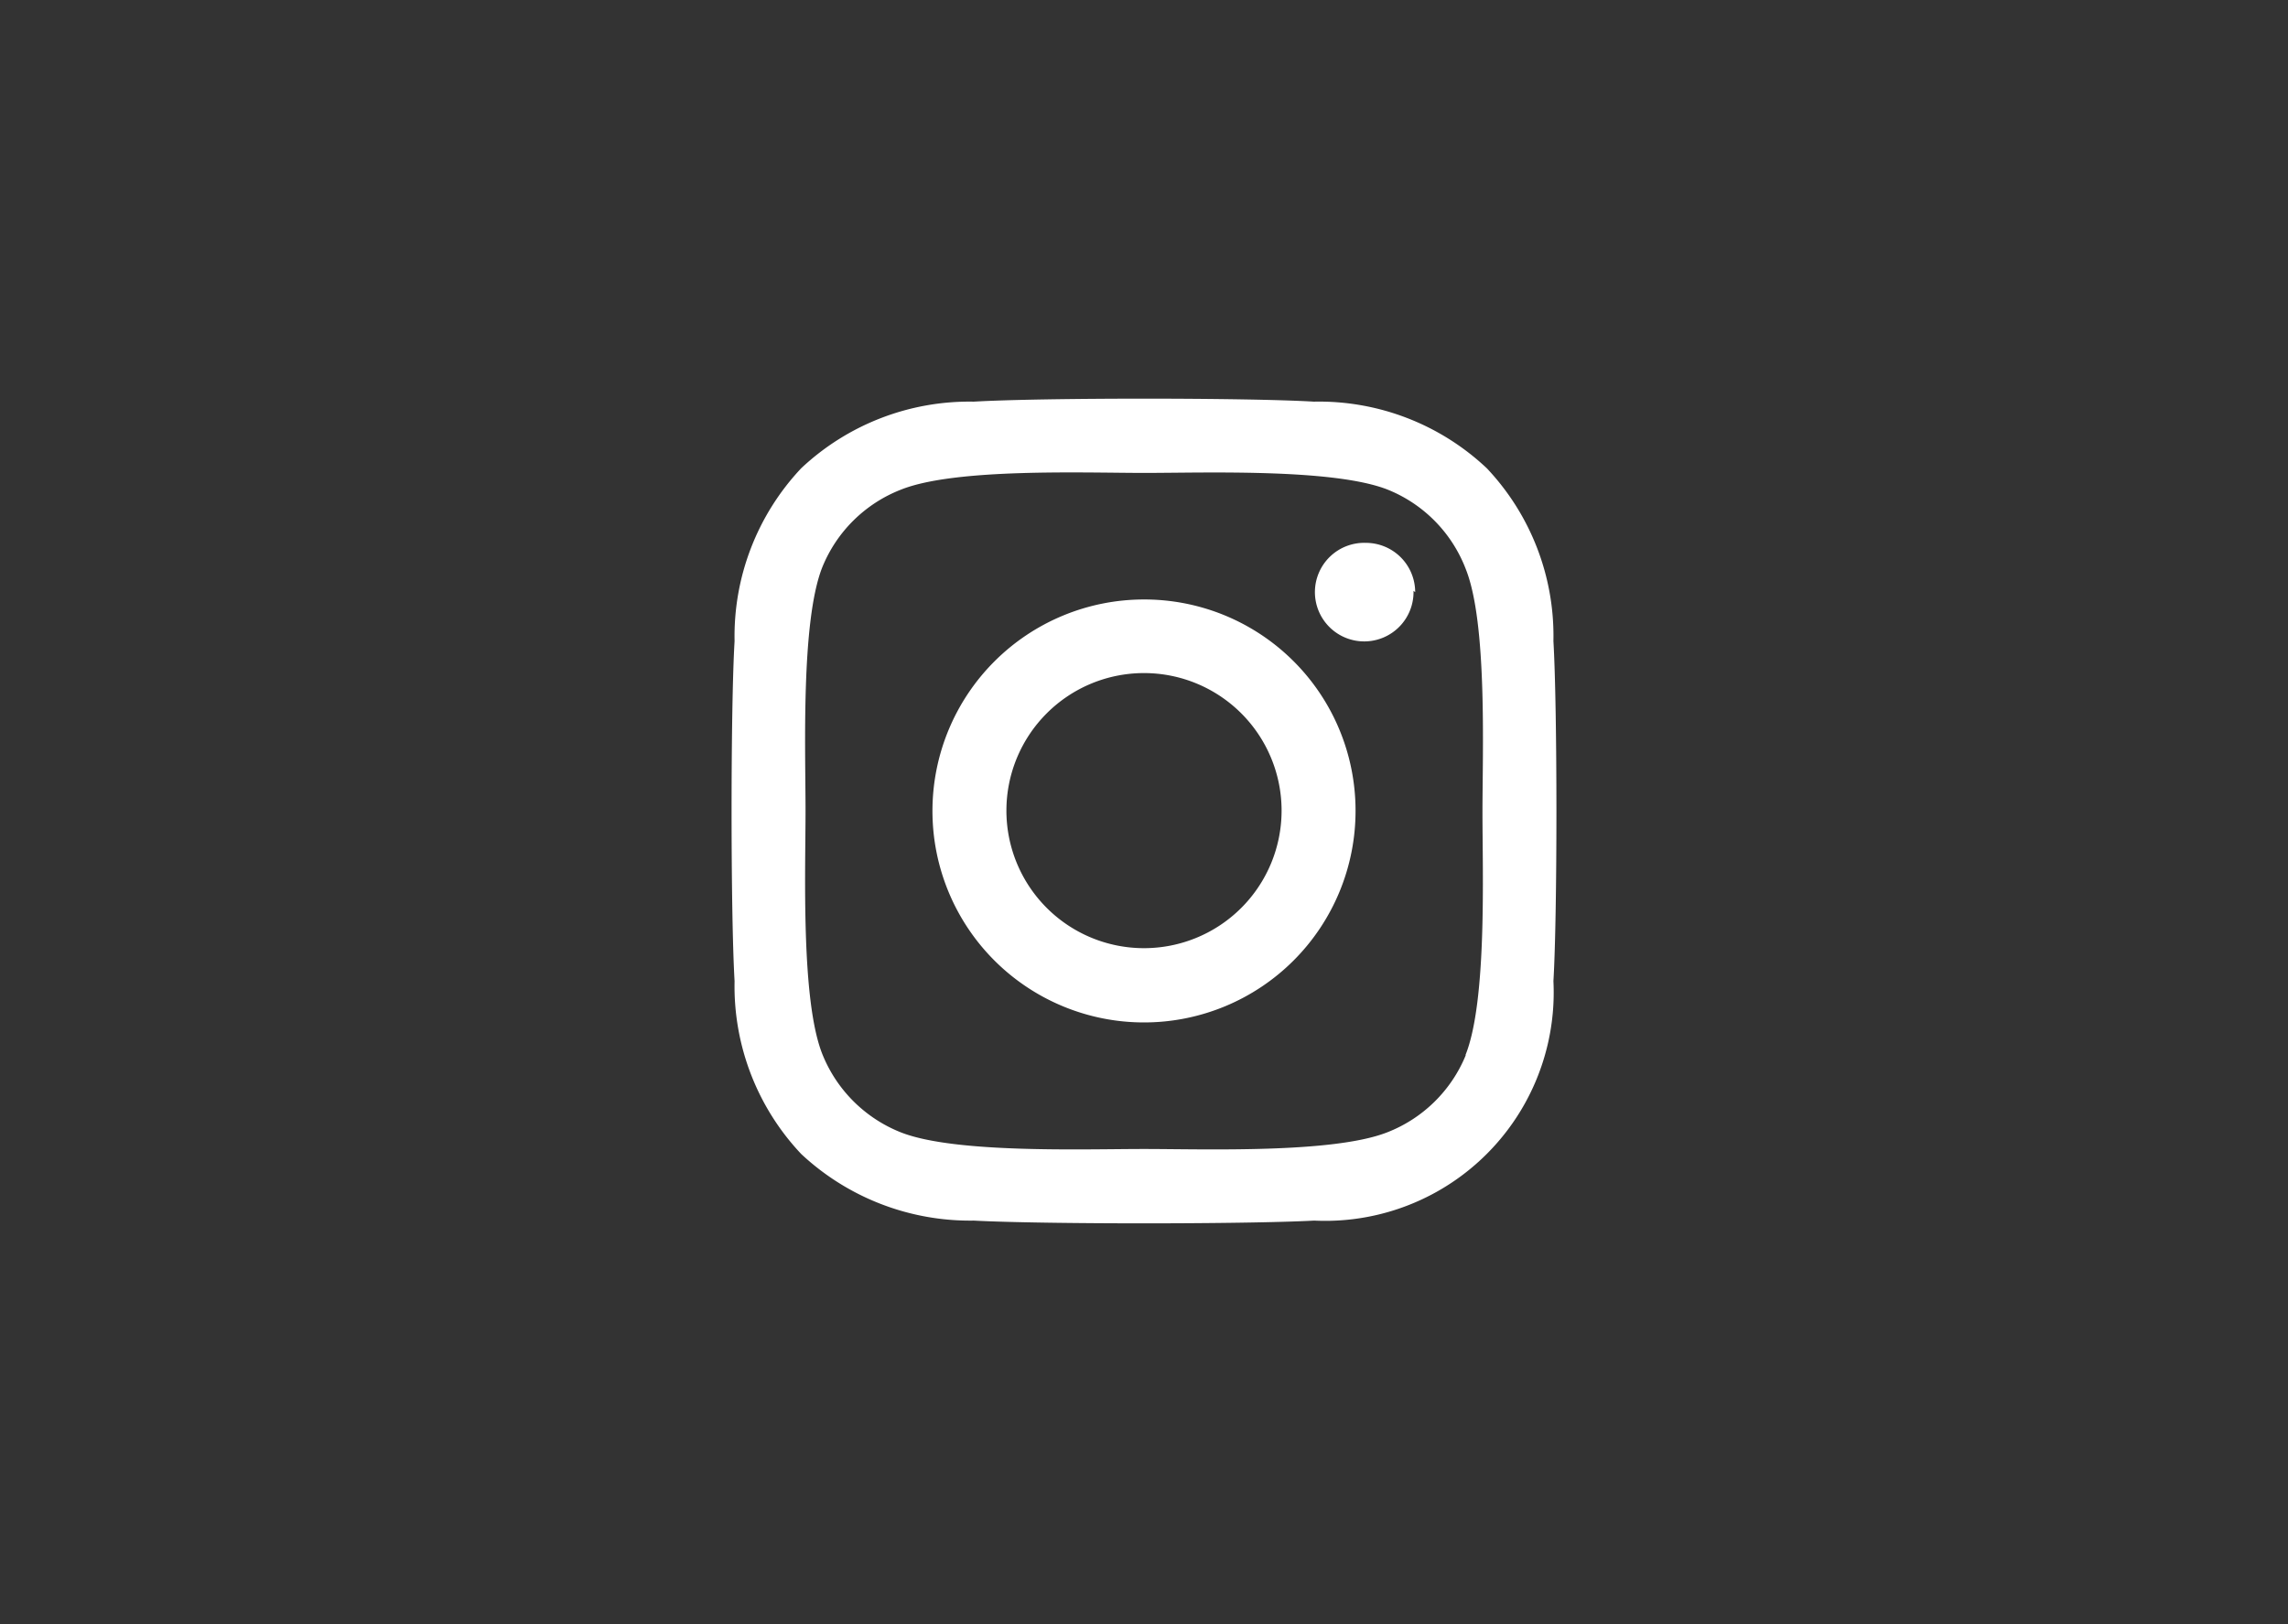 <svg id="Calque_1" data-name="Calque 1" xmlns="http://www.w3.org/2000/svg" viewBox="0 0 68.68 48.77"><rect x="0" y="0" width="68.68" height="48.77" fill="#333333" stroke="none"/><defs><style>.cls-1{fill:#fff;}</style></defs><path id="Icon_awesome-instagram" data-name="Icon awesome-instagram" class="cls-1" d="M34.34,18a6.35,6.35,0,1,0,6.35,6.35A6.34,6.34,0,0,0,34.34,18Zm0,10.47a4.13,4.13,0,1,1,4.13-4.12h0a4.13,4.13,0,0,1-4.13,4.12Zm8.09-10.73A1.48,1.48,0,1,1,41,16.3h0a1.48,1.48,0,0,1,1.48,1.48Zm4.2,1.5a7.33,7.33,0,0,0-2-5.18,7.34,7.34,0,0,0-5.19-2c-2-.12-8.17-.12-10.21,0a7.37,7.37,0,0,0-5.18,2,7.36,7.36,0,0,0-2,5.19c-.12,2-.12,8.17,0,10.21a7.34,7.34,0,0,0,2,5.19,7.42,7.42,0,0,0,5.18,2c2.05.11,8.17.11,10.22,0a6.86,6.86,0,0,0,7.18-7.19c.12-2,.12-8.16,0-10.21ZM44,31.68A4.19,4.19,0,0,1,41.64,34c-1.63.64-5.5.5-7.3.5s-5.68.14-7.3-.5a4.21,4.21,0,0,1-2.36-2.36c-.64-1.63-.5-5.5-.5-7.3s-.14-5.67.5-7.3a4.19,4.19,0,0,1,2.37-2.34c1.63-.65,5.5-.5,7.3-.5s5.67-.14,7.3.5A4.18,4.18,0,0,1,44,17.09c.65,1.63.5,5.5.5,7.3s.14,5.67-.51,7.29Z"/></svg>